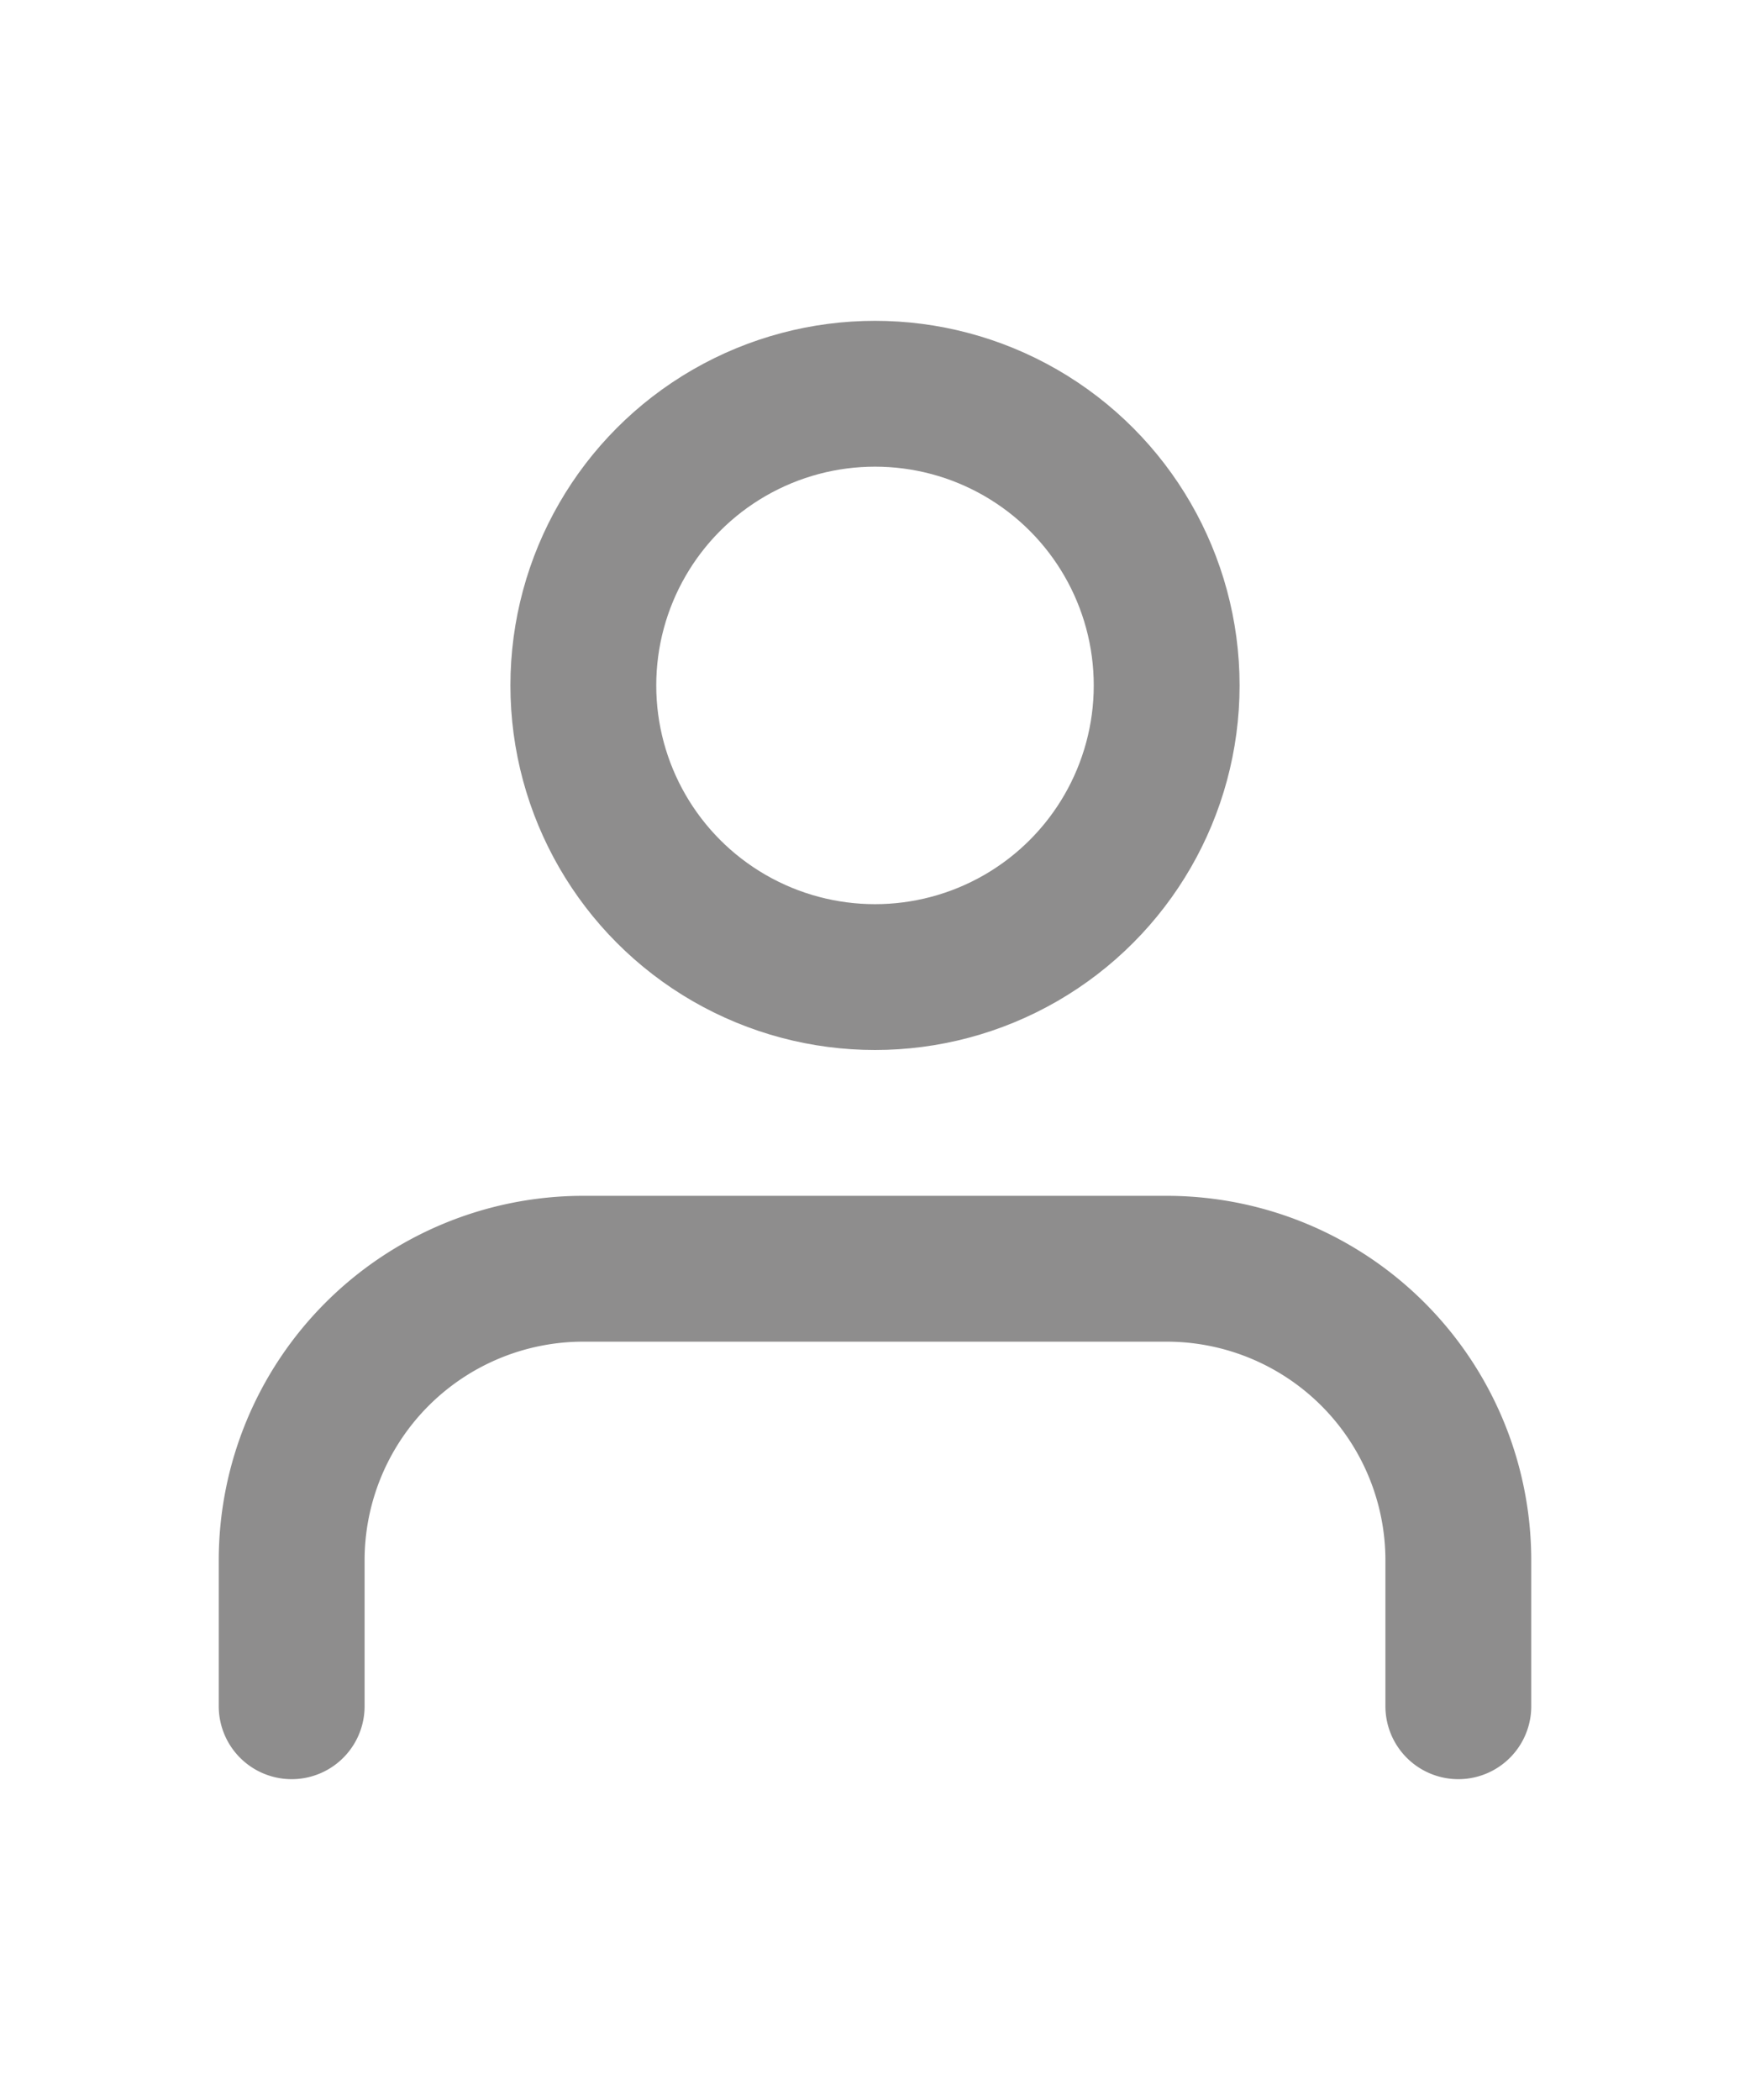 <svg xmlns="http://www.w3.org/2000/svg" width="20" height="24" viewBox="0 0 24 24" fill="none" stroke="#8e8d8d" stroke-width="2" stroke-linecap="round" stroke-linejoin="round" class="feather feather-user"><path d="M20 21v-2a4 4 0 0 0-4-4H8a4 4 0 0 0-4 4v2"></path><circle cx="12" cy="7" r="4"></circle></svg>